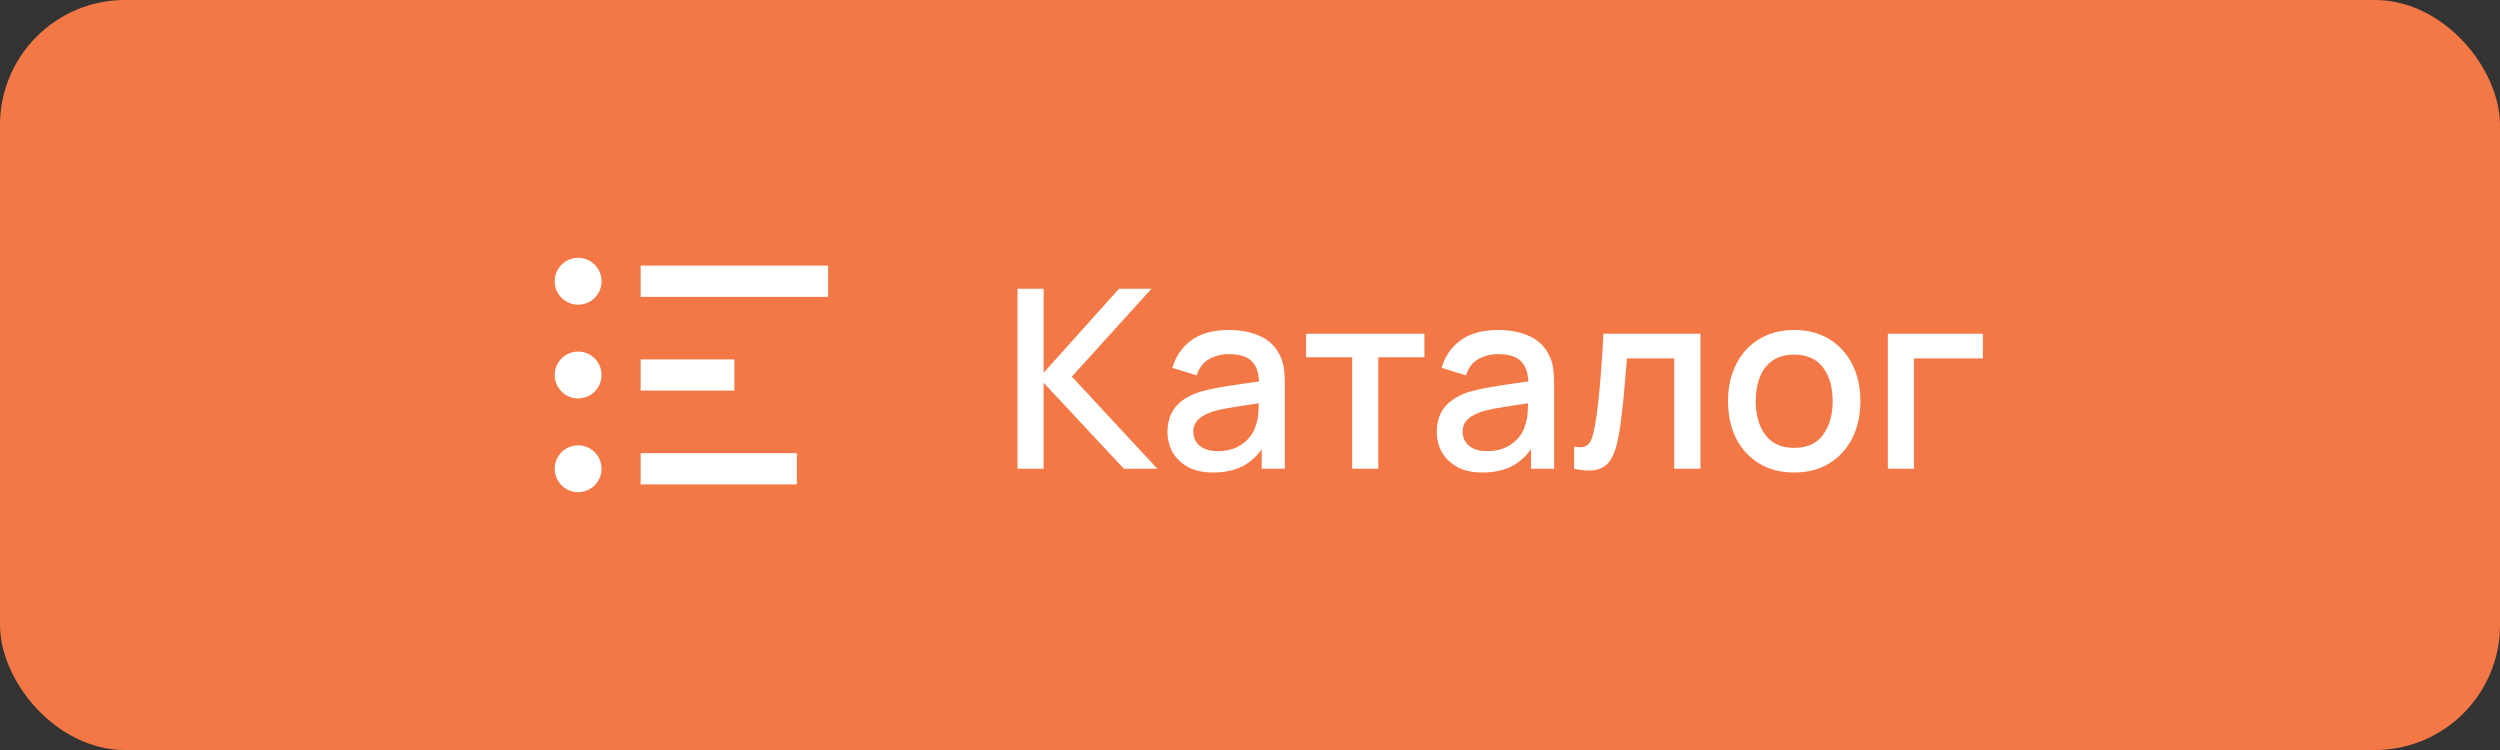 <?xml version="1.0" encoding="UTF-8"?> <svg xmlns="http://www.w3.org/2000/svg" width="160" height="48" viewBox="0 0 160 48" fill="none"><rect x="0" y="0" width="160" height="48" fill="#333333" stroke="none"/> <rect width="160" height="48" rx="8" fill="#F37846"></rect> <path d="M41 31H51V29H41V31ZM41 25H47V23H41V25ZM41 17V19H53V17H41ZM37 16.5C36.172 16.5 35.5 17.172 35.5 18C35.5 18.828 36.172 19.5 37 19.5C37.828 19.5 38.5 18.828 38.5 18C38.5 17.172 37.828 16.5 37 16.5ZM37 22.5C36.172 22.5 35.5 23.172 35.5 24C35.5 24.828 36.172 25.5 37 25.5C37.828 25.5 38.5 24.828 38.5 24C38.5 23.172 37.828 22.5 37 22.5ZM37 28.5C36.172 28.5 35.5 29.172 35.5 30C35.5 30.828 36.172 31.5 37 31.5C37.828 31.5 38.5 30.828 38.5 30C38.5 29.172 37.828 28.5 37 28.5Z" fill="white"></path> <path d="M65.12 30V18.48H66.792V23.856L71.616 18.48H73.696L68.6 24.104L74.072 30H71.928L66.792 24.496V30H65.12ZM77.638 30.24C76.998 30.24 76.462 30.123 76.03 29.888C75.598 29.648 75.27 29.333 75.046 28.944C74.828 28.549 74.718 28.117 74.718 27.648C74.718 27.211 74.796 26.827 74.95 26.496C75.105 26.165 75.334 25.885 75.638 25.656C75.942 25.421 76.316 25.232 76.758 25.088C77.142 24.976 77.577 24.877 78.062 24.792C78.547 24.707 79.057 24.627 79.59 24.552C80.129 24.477 80.662 24.403 81.19 24.328L80.582 24.664C80.593 23.987 80.449 23.485 80.15 23.16C79.857 22.829 79.35 22.664 78.63 22.664C78.177 22.664 77.761 22.771 77.382 22.984C77.004 23.192 76.74 23.539 76.59 24.024L75.03 23.544C75.243 22.803 75.649 22.213 76.246 21.776C76.849 21.339 77.649 21.12 78.646 21.12C79.419 21.12 80.091 21.253 80.662 21.52C81.238 21.781 81.659 22.197 81.926 22.768C82.065 23.051 82.15 23.349 82.182 23.664C82.214 23.979 82.23 24.317 82.23 24.68V30H80.75V28.024L81.038 28.28C80.681 28.941 80.225 29.435 79.67 29.76C79.121 30.08 78.444 30.24 77.638 30.24ZM77.934 28.872C78.409 28.872 78.817 28.789 79.158 28.624C79.499 28.453 79.774 28.237 79.982 27.976C80.19 27.715 80.326 27.443 80.39 27.16C80.481 26.904 80.531 26.616 80.542 26.296C80.558 25.976 80.566 25.72 80.566 25.528L81.11 25.728C80.582 25.808 80.102 25.88 79.67 25.944C79.238 26.008 78.846 26.072 78.494 26.136C78.147 26.195 77.838 26.267 77.566 26.352C77.337 26.432 77.132 26.528 76.95 26.64C76.774 26.752 76.633 26.888 76.526 27.048C76.425 27.208 76.374 27.403 76.374 27.632C76.374 27.856 76.43 28.064 76.542 28.256C76.654 28.443 76.825 28.592 77.054 28.704C77.284 28.816 77.577 28.872 77.934 28.872ZM86.54 30V22.864H83.588V21.36H91.163V22.864H88.212V30H86.54ZM94.873 30.24C94.233 30.24 93.697 30.123 93.264 29.888C92.832 29.648 92.504 29.333 92.281 28.944C92.062 28.549 91.953 28.117 91.953 27.648C91.953 27.211 92.03 26.827 92.184 26.496C92.339 26.165 92.569 25.885 92.873 25.656C93.177 25.421 93.55 25.232 93.993 25.088C94.376 24.976 94.811 24.877 95.296 24.792C95.782 24.707 96.291 24.627 96.825 24.552C97.363 24.477 97.897 24.403 98.424 24.328L97.817 24.664C97.827 23.987 97.683 23.485 97.385 23.16C97.091 22.829 96.585 22.664 95.865 22.664C95.411 22.664 94.995 22.771 94.617 22.984C94.238 23.192 93.974 23.539 93.825 24.024L92.264 23.544C92.478 22.803 92.883 22.213 93.481 21.776C94.083 21.339 94.883 21.12 95.88 21.12C96.654 21.12 97.326 21.253 97.897 21.52C98.472 21.781 98.894 22.197 99.16 22.768C99.299 23.051 99.385 23.349 99.416 23.664C99.448 23.979 99.465 24.317 99.465 24.68V30H97.984V28.024L98.272 28.28C97.915 28.941 97.459 29.435 96.904 29.76C96.355 30.08 95.678 30.24 94.873 30.24ZM95.168 28.872C95.643 28.872 96.051 28.789 96.392 28.624C96.734 28.453 97.008 28.237 97.216 27.976C97.424 27.715 97.561 27.443 97.624 27.16C97.715 26.904 97.766 26.616 97.776 26.296C97.793 25.976 97.8 25.72 97.8 25.528L98.344 25.728C97.817 25.808 97.337 25.88 96.904 25.944C96.472 26.008 96.081 26.072 95.728 26.136C95.382 26.195 95.073 26.267 94.8 26.352C94.571 26.432 94.366 26.528 94.184 26.64C94.008 26.752 93.867 26.888 93.76 27.048C93.659 27.208 93.609 27.403 93.609 27.632C93.609 27.856 93.665 28.064 93.776 28.256C93.888 28.443 94.059 28.592 94.288 28.704C94.518 28.816 94.811 28.872 95.168 28.872ZM100.742 30V28.584C101.062 28.643 101.305 28.635 101.47 28.56C101.641 28.48 101.766 28.336 101.846 28.128C101.931 27.92 102.003 27.651 102.062 27.32C102.153 26.835 102.23 26.283 102.294 25.664C102.363 25.04 102.425 24.365 102.478 23.64C102.531 22.915 102.579 22.155 102.622 21.36H108.83V30H107.15V22.936H104.126C104.094 23.357 104.057 23.805 104.014 24.28C103.977 24.749 103.934 25.216 103.886 25.68C103.838 26.144 103.787 26.579 103.734 26.984C103.681 27.389 103.625 27.736 103.566 28.024C103.459 28.6 103.302 29.059 103.094 29.4C102.891 29.736 102.603 29.952 102.23 30.048C101.857 30.149 101.361 30.133 100.742 30ZM114.825 30.24C113.961 30.24 113.212 30.045 112.577 29.656C111.942 29.267 111.452 28.731 111.105 28.048C110.764 27.36 110.593 26.568 110.593 25.672C110.593 24.771 110.769 23.979 111.121 23.296C111.473 22.608 111.966 22.075 112.601 21.696C113.236 21.312 113.977 21.12 114.825 21.12C115.689 21.12 116.438 21.315 117.073 21.704C117.708 22.093 118.198 22.629 118.545 23.312C118.892 23.995 119.065 24.781 119.065 25.672C119.065 26.573 118.889 27.368 118.537 28.056C118.19 28.739 117.7 29.275 117.065 29.664C116.43 30.048 115.684 30.24 114.825 30.24ZM114.825 28.664C115.652 28.664 116.268 28.387 116.673 27.832C117.084 27.272 117.289 26.552 117.289 25.672C117.289 24.771 117.081 24.051 116.665 23.512C116.254 22.968 115.641 22.696 114.825 22.696C114.265 22.696 113.804 22.824 113.441 23.08C113.078 23.331 112.809 23.68 112.633 24.128C112.457 24.571 112.369 25.085 112.369 25.672C112.369 26.579 112.577 27.304 112.993 27.848C113.409 28.392 114.02 28.664 114.825 28.664ZM120.823 30V21.36H126.903V22.936H122.495V30H120.823Z" fill="white"></path> </svg> 